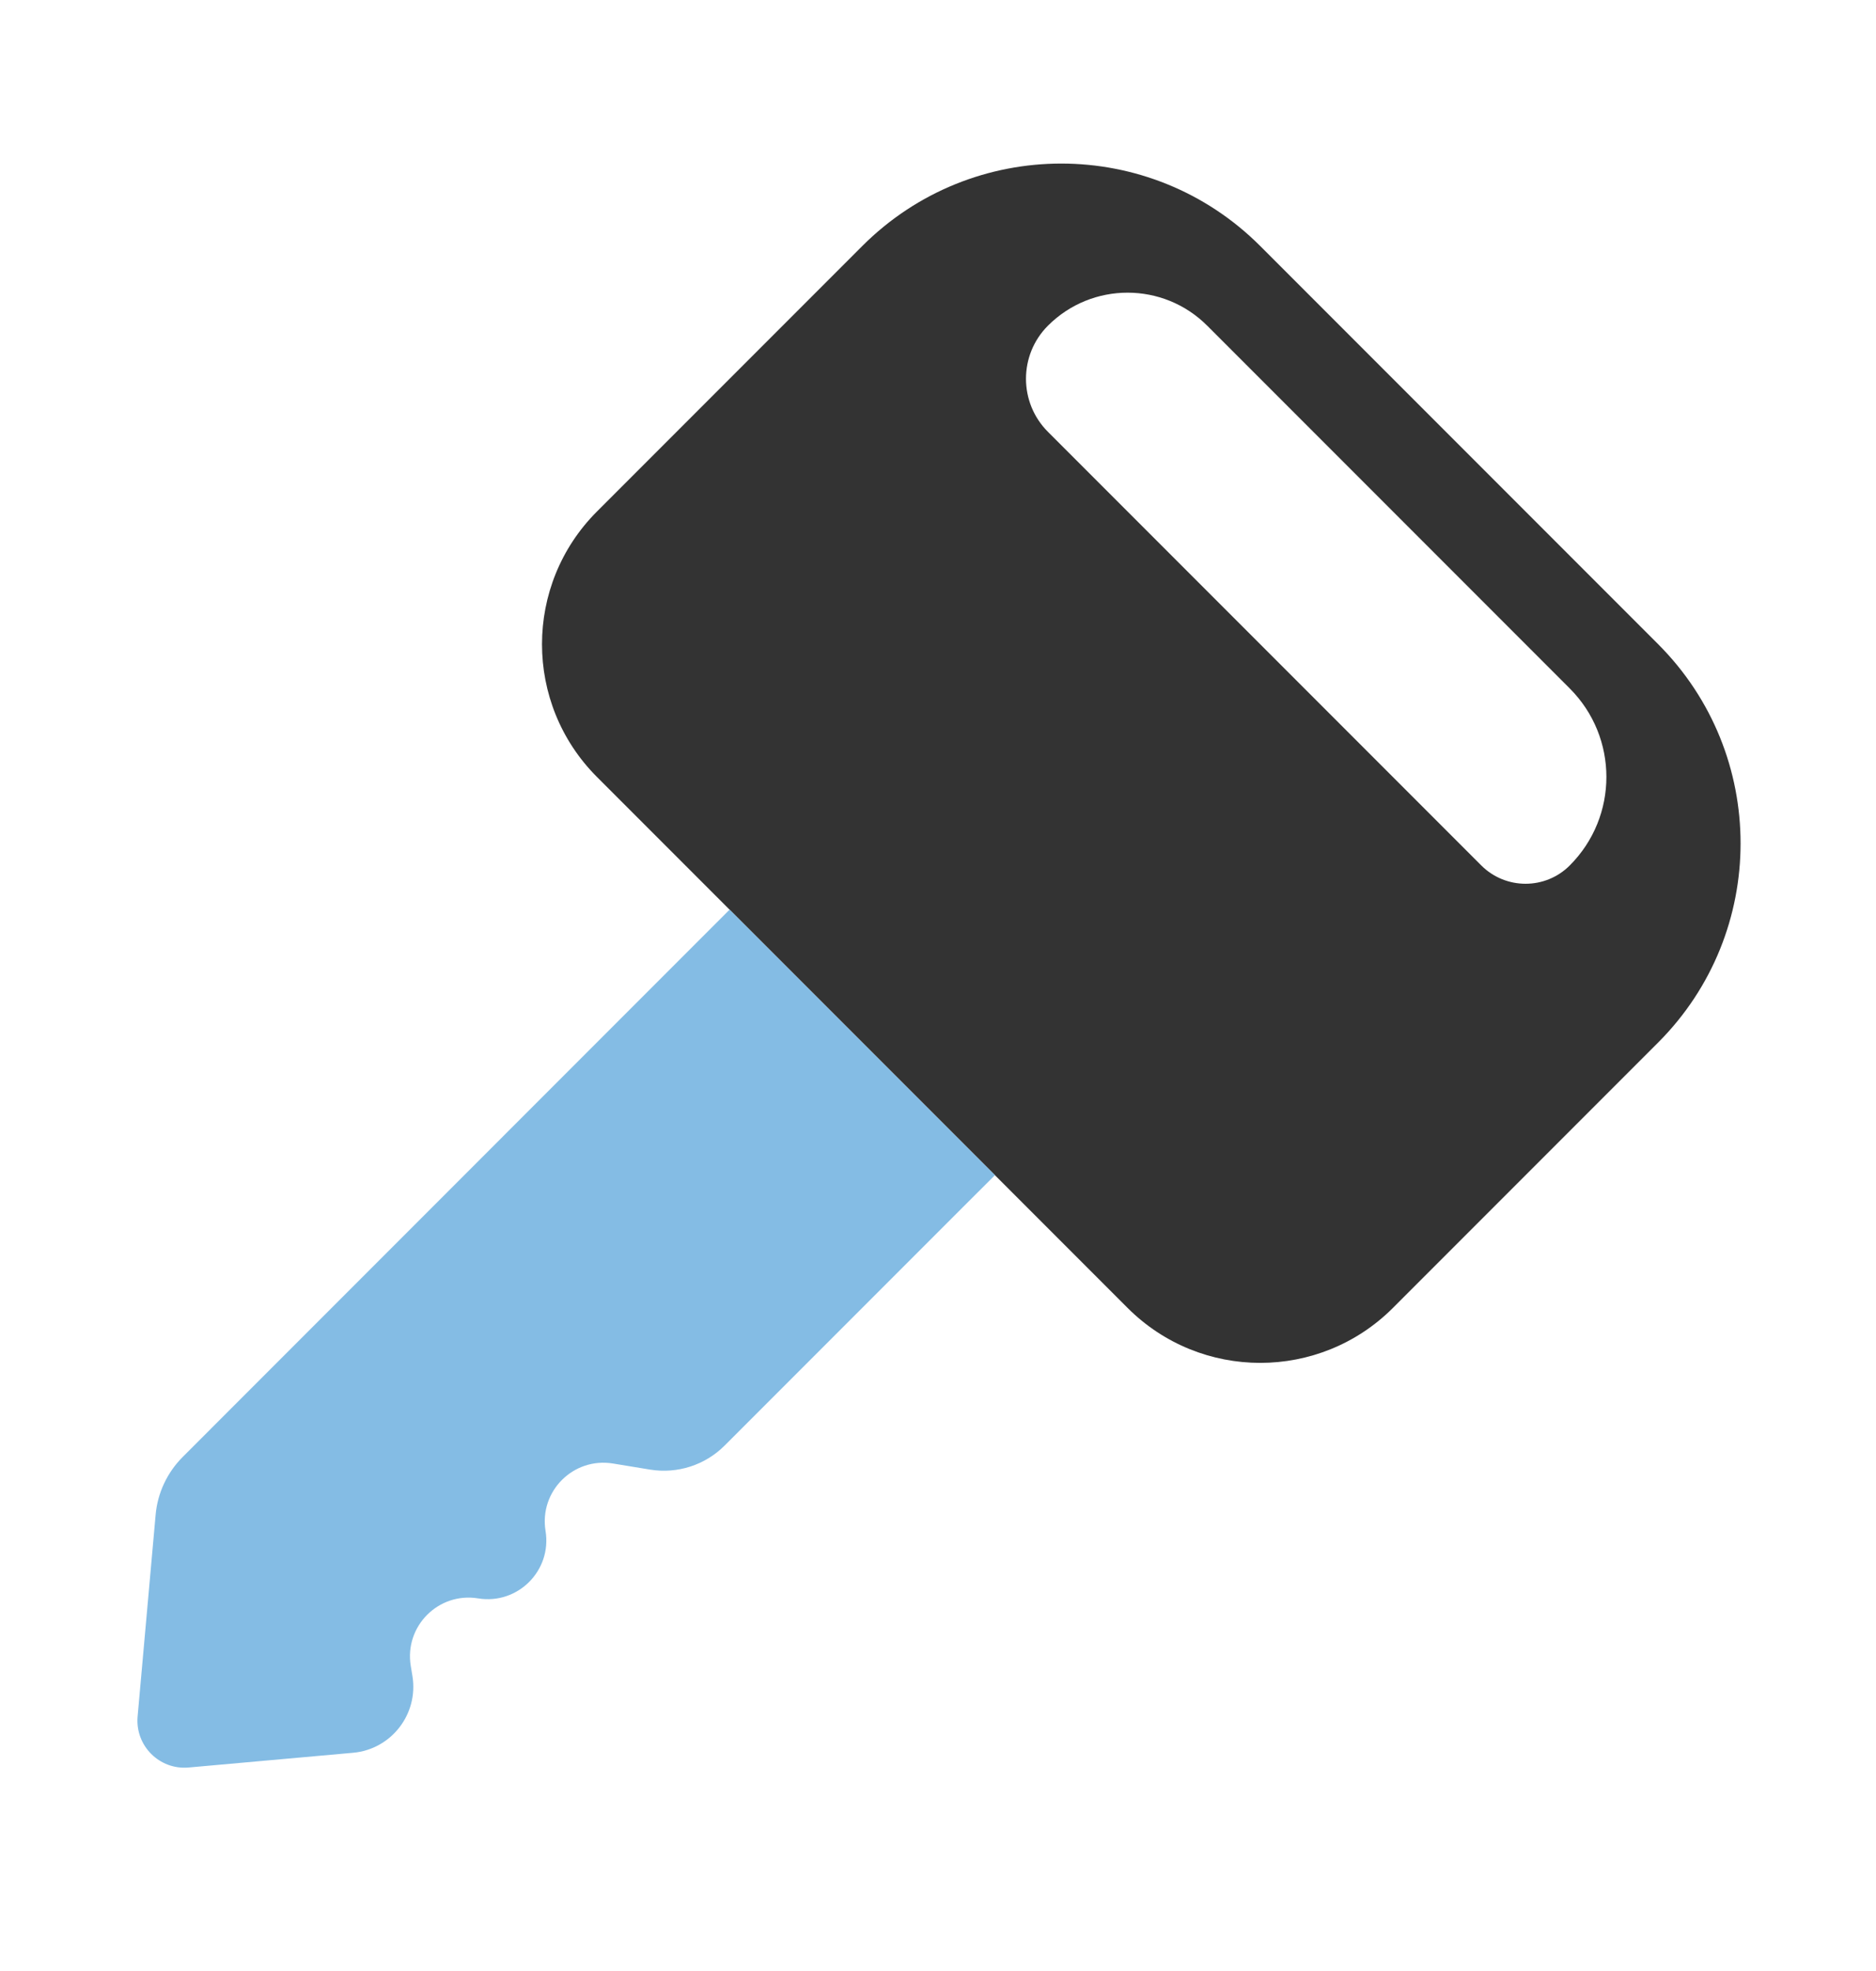 <svg width="20" height="21" viewBox="0 0 20 21" fill="none" xmlns="http://www.w3.org/2000/svg">
<path fill-rule="evenodd" clip-rule="evenodd" d="M13.435 2.621C12.264 1.45 10.364 1.45 9.193 2.621L6.364 5.45C5.583 6.231 5.583 7.497 6.364 8.278L12.021 13.935C12.802 14.716 14.069 14.716 14.85 13.935L15.557 13.228L17.678 11.107C18.849 9.935 18.849 8.036 17.678 6.864L13.435 2.621ZM12.87 3.47C12.401 3.001 11.641 3.001 11.172 3.47C10.86 3.782 10.86 4.289 11.172 4.601L15.792 9.221C16.053 9.481 16.475 9.481 16.735 9.221C17.256 8.7 17.256 7.856 16.735 7.335L12.87 3.47Z" fill="#333333"/>
<path d="M1.948 15.523C1.782 15.689 1.679 15.908 1.659 16.141L1.467 18.289C1.44 18.599 1.699 18.859 2.01 18.832L3.763 18.675C4.171 18.639 4.463 18.263 4.397 17.858L4.379 17.749C4.31 17.326 4.675 16.961 5.097 17.03V17.03C5.52 17.099 5.885 16.734 5.816 16.311V16.311C5.747 15.889 6.112 15.524 6.535 15.593L6.931 15.658C7.222 15.705 7.517 15.61 7.725 15.402L10.268 12.859L10.607 12.521L7.778 9.692L1.948 15.523Z" fill="#84BCE4"/>
</svg>
